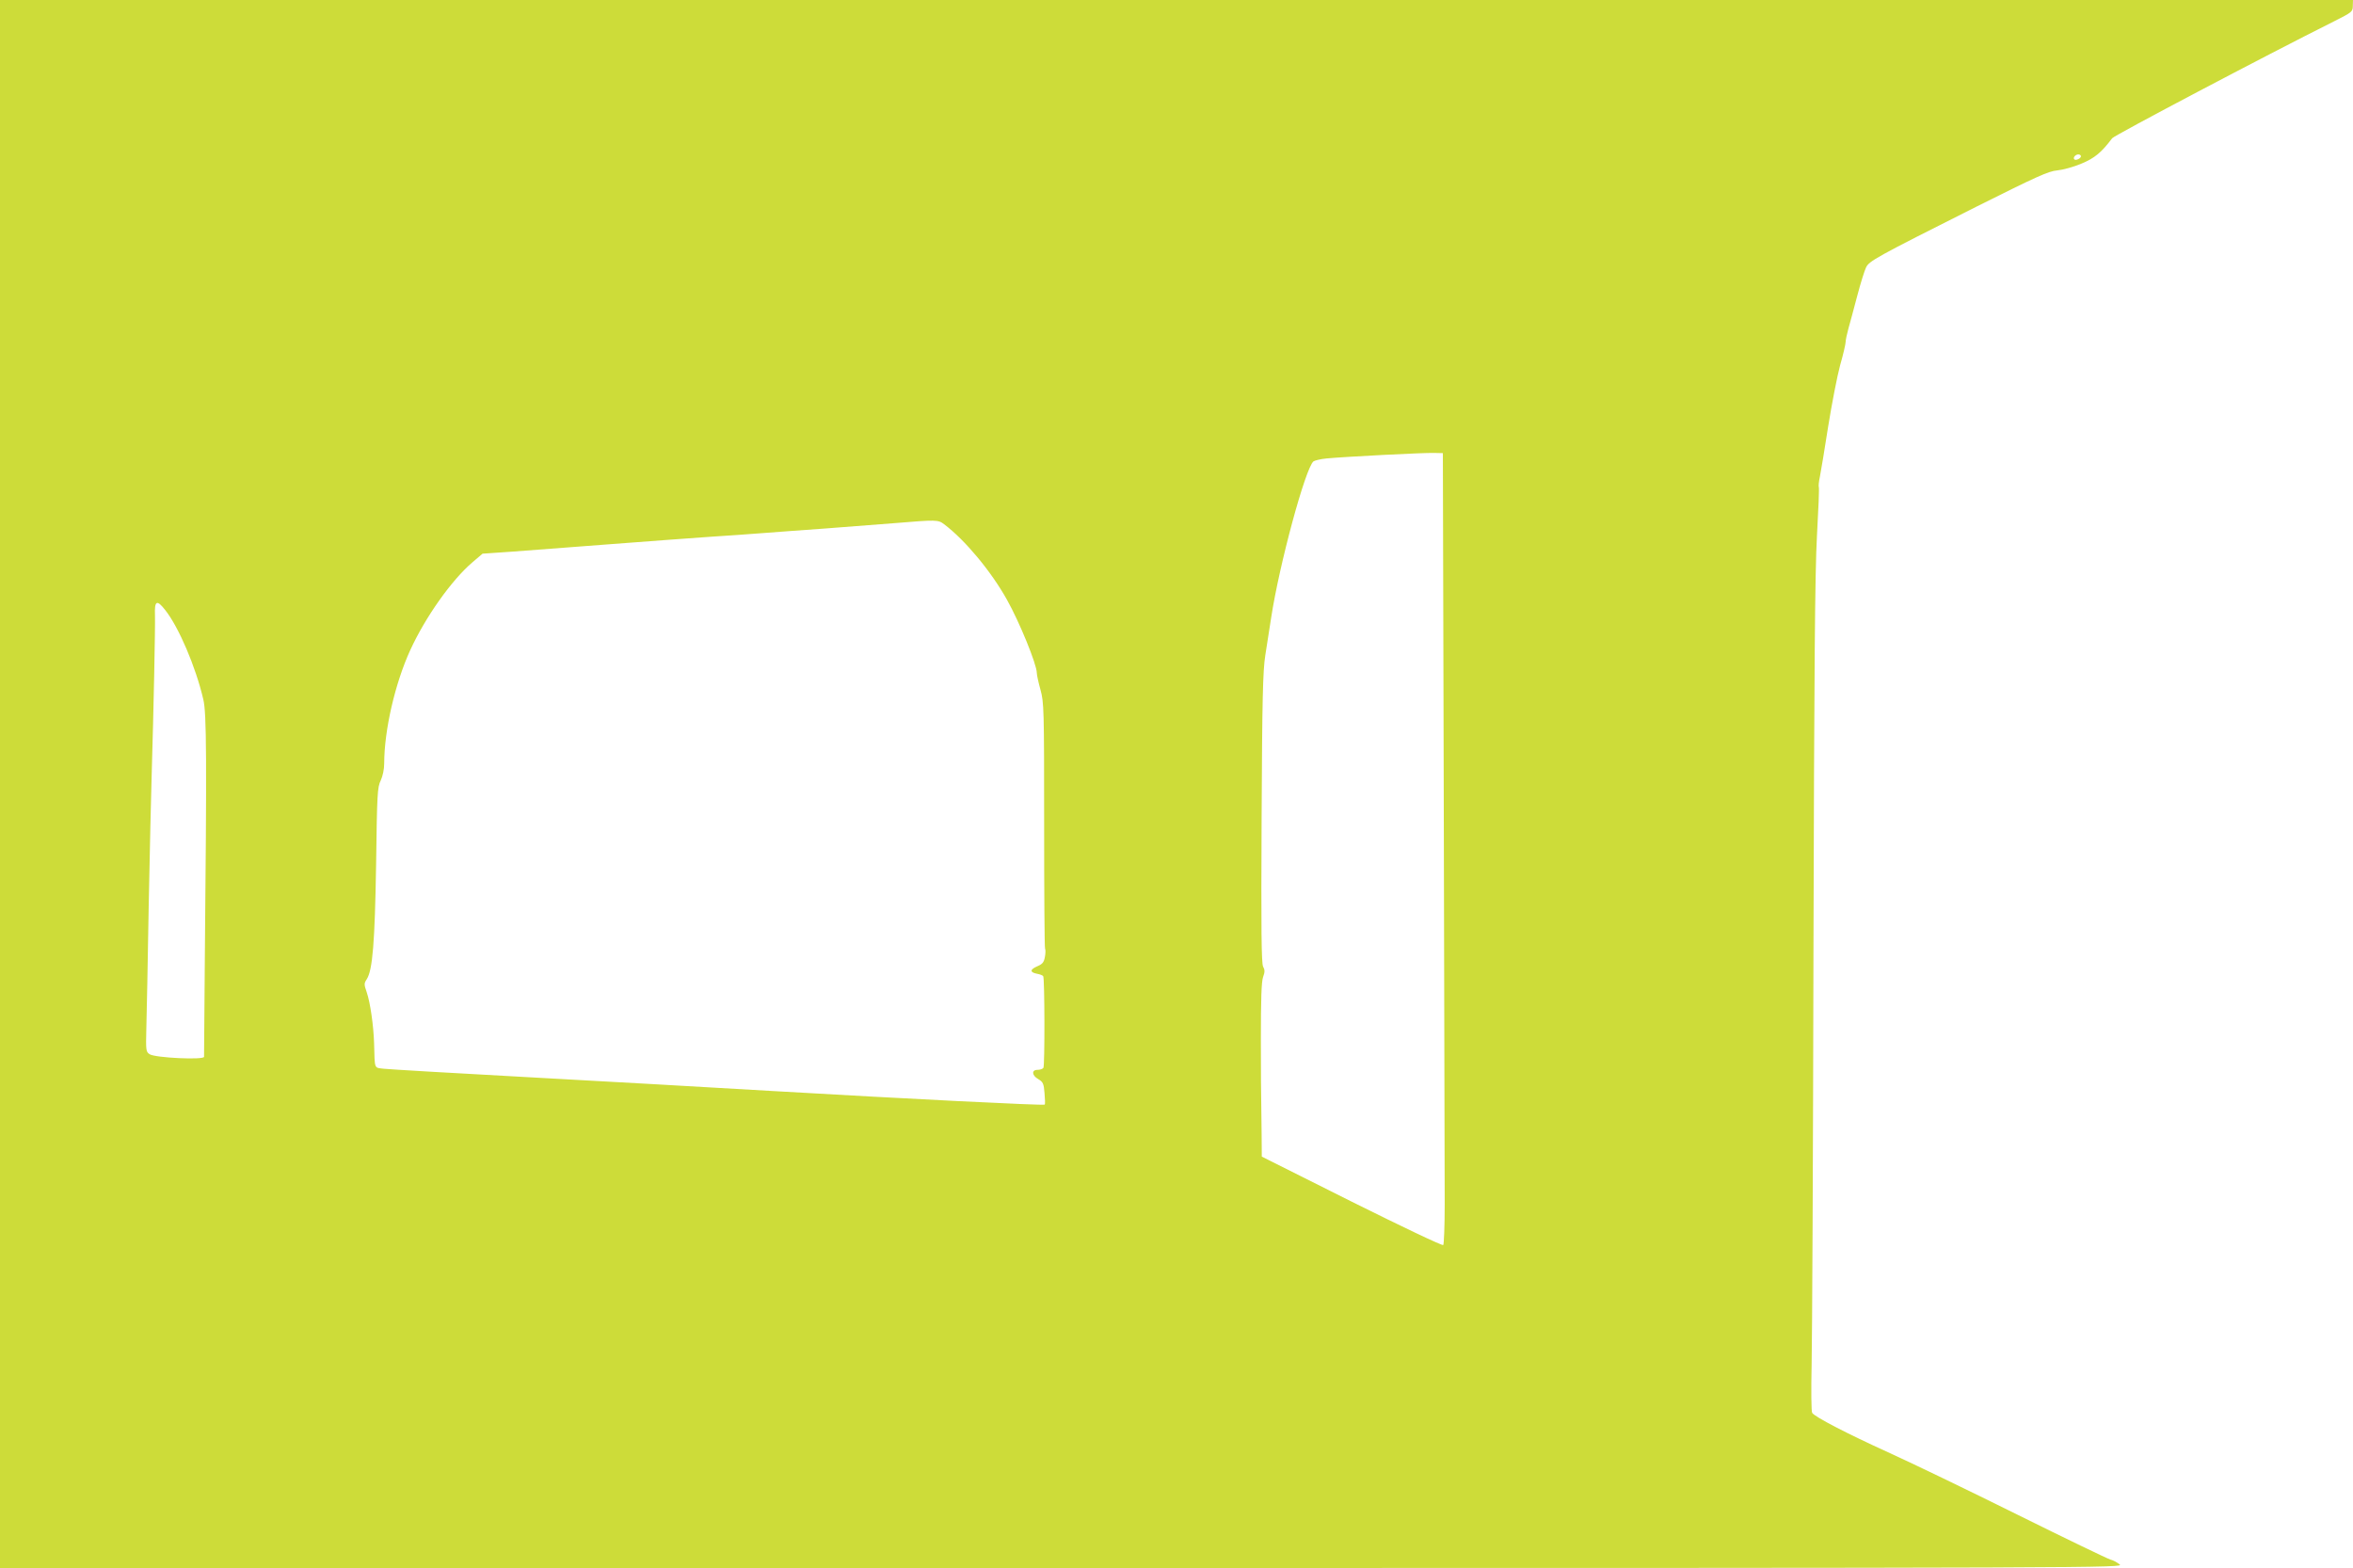 <?xml version="1.0" standalone="no"?>
<!DOCTYPE svg PUBLIC "-//W3C//DTD SVG 20010904//EN"
 "http://www.w3.org/TR/2001/REC-SVG-20010904/DTD/svg10.dtd">
<svg version="1.0" xmlns="http://www.w3.org/2000/svg"
 width="1280pt" height="853pt" viewBox="0 0 1280 853"
 preserveAspectRatio="xMidYMid meet">
<g transform="translate(0,853) scale(0.1,-0.1)"
fill="#cddc39" stroke="none">
<path d="M0 4265 l0 -4265 5778 0 c5760 0 5777 1 5752 20 -14 11 -36 23 -50
26 -14 4 -241 113 -505 244 -264 131 -581 284 -705 340 -220 100 -398 192
-412 214 -5 6 -6 124 -3 261 3 138 8 1150 10 2250 4 1550 8 2058 19 2260 8
142 13 262 10 266 -2 4 0 29 6 56 5 26 26 149 45 273 20 124 49 274 65 333 17
59 30 116 30 127 0 10 7 43 15 72 8 29 30 109 48 178 18 69 40 139 48 155 17
35 48 53 599 330 328 164 393 194 441 198 31 3 90 19 132 37 72 30 108 60 167
138 12 16 831 448 1207 636 97 49 102 52 102 84 l1 32 -6400 0 -6400 0 0
-4265z m11320 3415 c0 -12 -28 -25 -36 -17 -9 9 6 27 22 27 8 0 14 -5 14 -10z
m-3466 -3550 c2 -1064 5 -2032 5 -2150 0 -118 -4 -219 -8 -223 -5 -5 -229 102
-498 236 l-489 245 -1 129 c-1 70 -2 144 -2 163 -1 19 -2 173 -2 343 0 221 3
317 12 342 10 27 10 39 0 57 -9 18 -11 197 -8 808 3 656 7 801 20 885 9 55 23
147 32 205 44 288 186 813 230 850 7 5 39 13 71 16 90 9 533 32 586 30 l47 -1
5 -1935z m-2718 1548 c113 -85 255 -255 342 -411 68 -121 162 -352 162 -397 0
-11 9 -53 20 -92 19 -69 20 -103 20 -736 0 -365 2 -668 5 -673 3 -5 3 -25 -1
-45 -5 -29 -14 -39 -40 -50 -42 -18 -43 -33 -4 -41 17 -3 33 -9 35 -14 8 -12
9 -485 1 -498 -4 -6 -18 -11 -32 -11 -34 0 -31 -31 5 -51 25 -15 29 -24 33
-75 3 -33 4 -61 1 -63 -5 -6 -760 32 -1483 74 -322 19 -918 53 -1325 75 -407
22 -761 43 -787 46 -54 7 -49 -7 -53 139 -3 97 -21 221 -40 277 -15 43 -15 48
0 71 32 50 44 198 51 627 5 380 7 418 25 454 11 24 19 61 19 93 0 180 59 436
142 617 82 179 225 381 339 478 l54 46 160 11 c88 7 331 25 540 41 209 16 452
34 540 40 88 5 216 15 285 20 69 5 222 17 340 25 118 9 287 22 375 29 231 19
238 19 271 -6z m-4237 -467 c73 -92 166 -309 207 -486 18 -75 19 -314 8 -1440
-2 -269 -4 -496 -4 -504 0 -18 -265 -6 -296 14 -20 13 -21 21 -18 137 2 68 8
371 13 673 6 303 13 620 16 705 11 369 20 810 18 873 -3 80 10 87 56 28z"/>
</g>
</svg>
